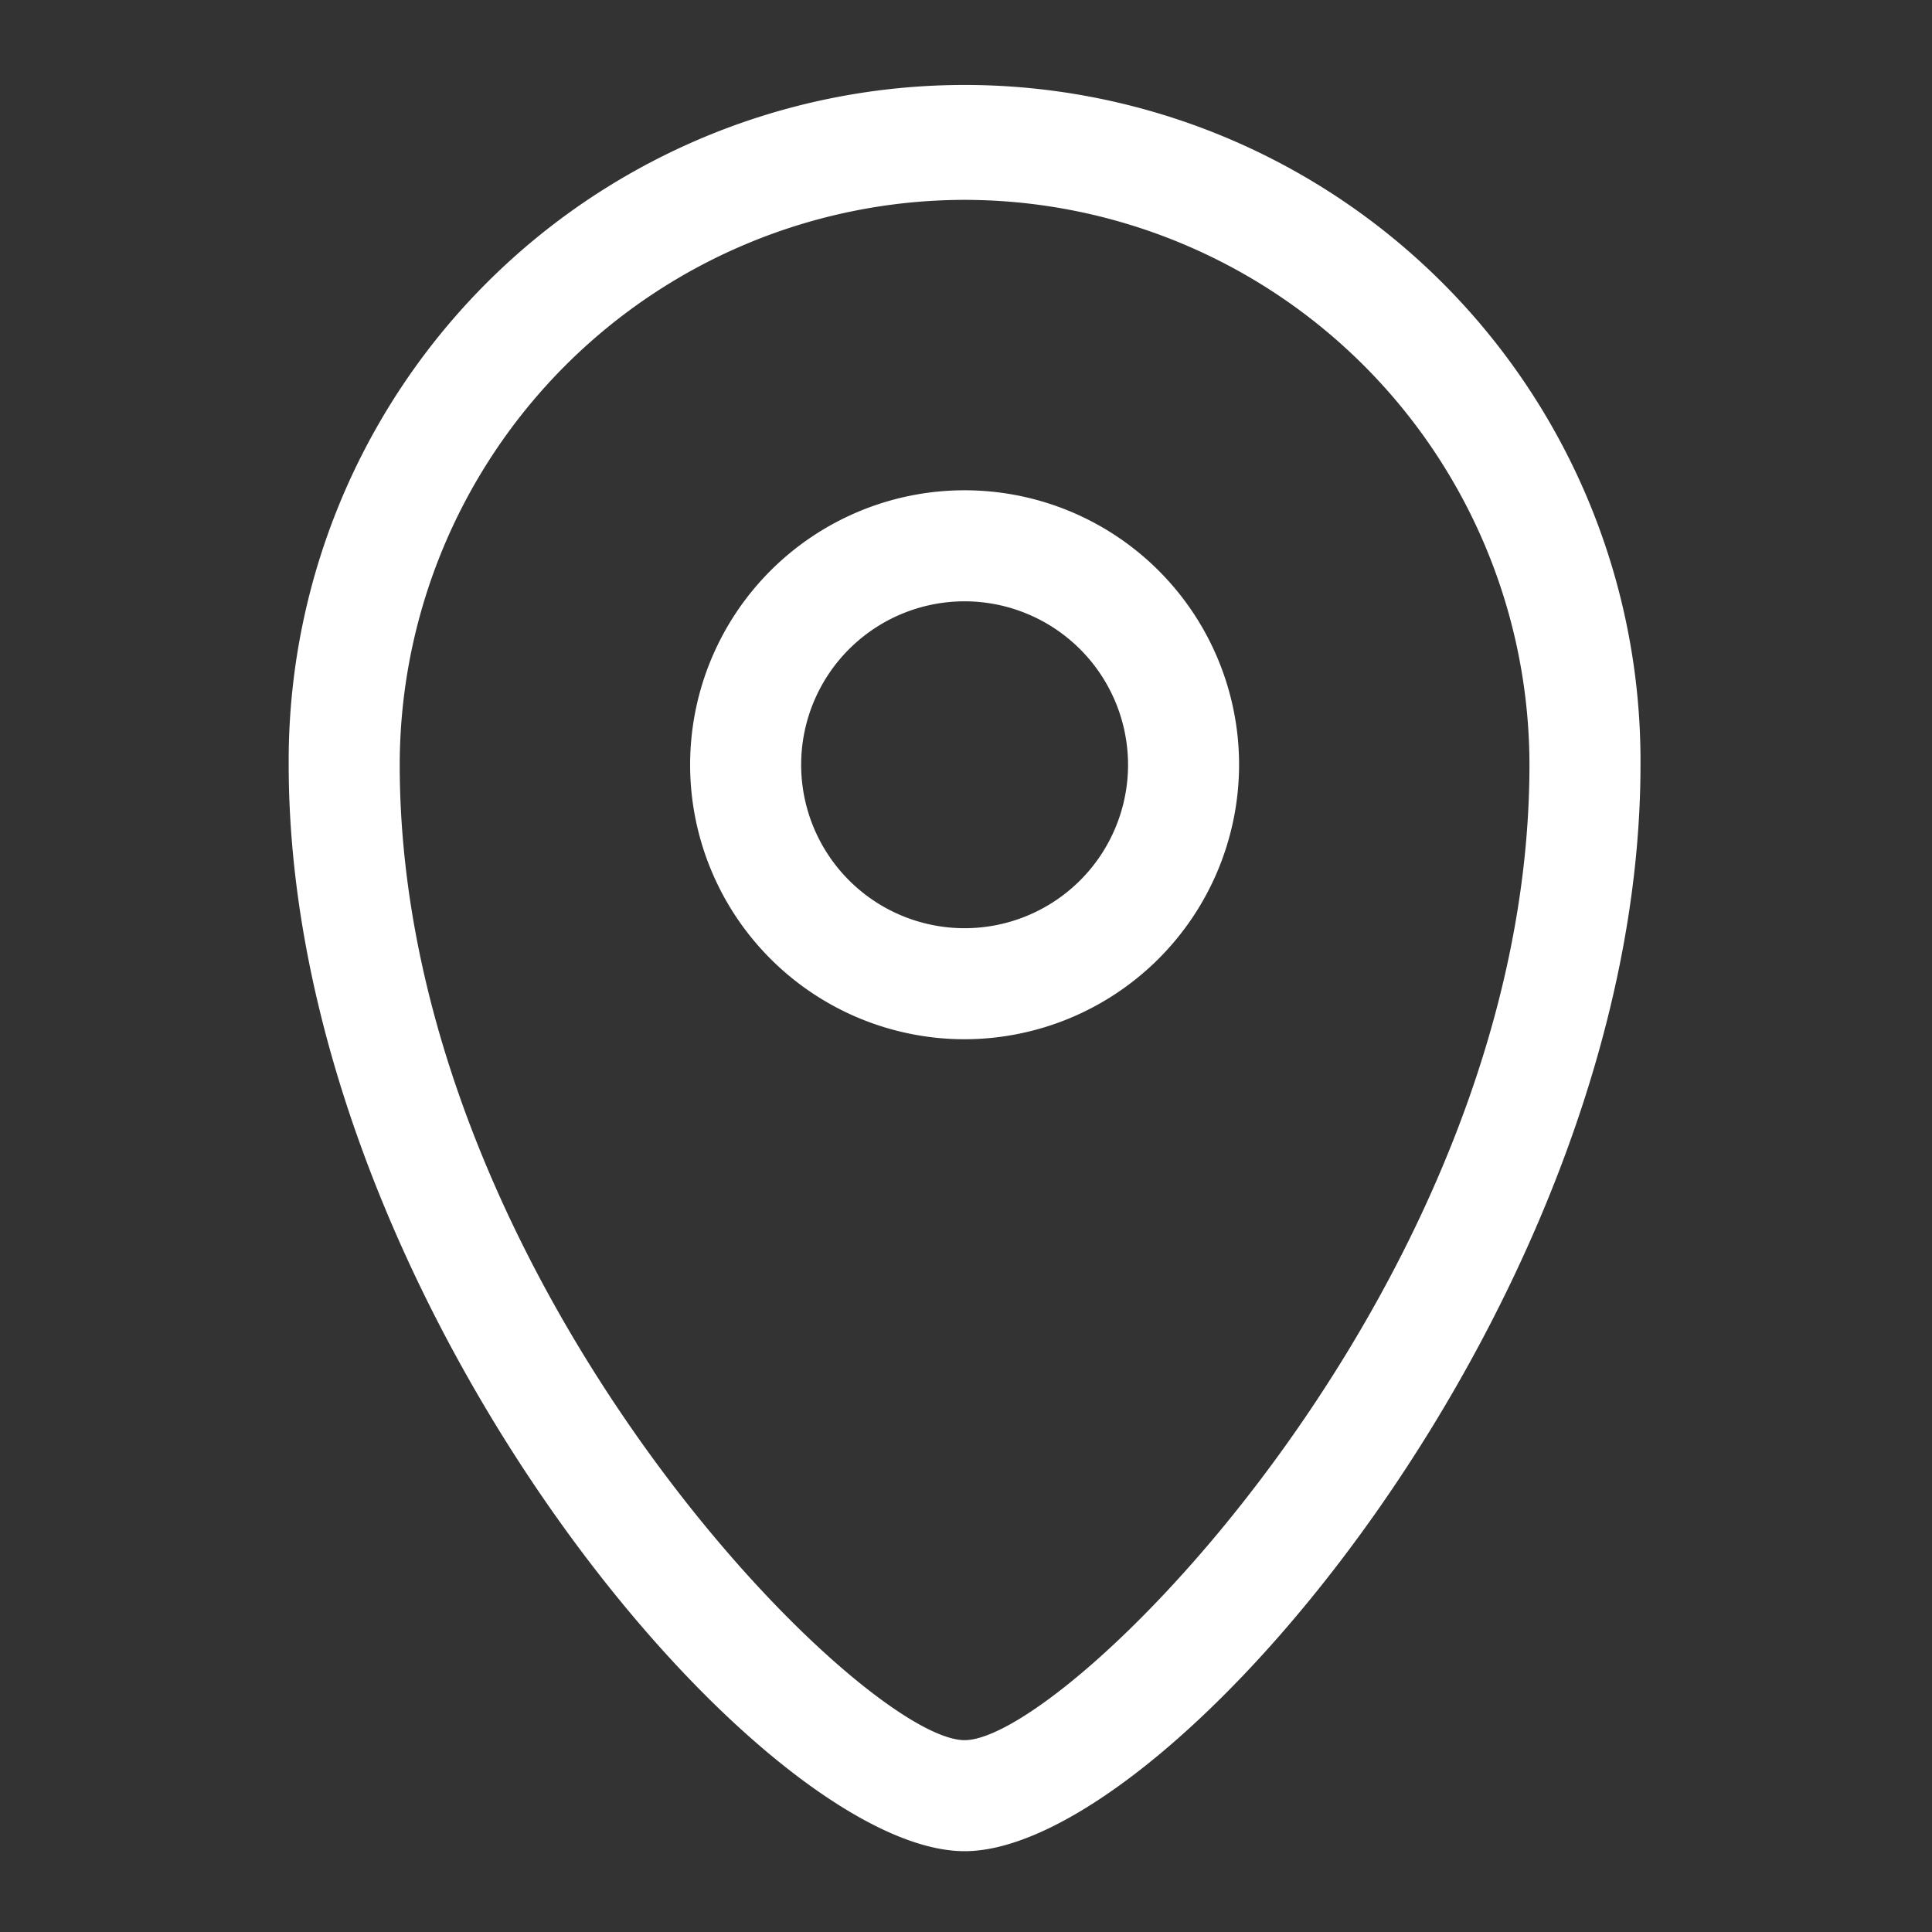 <?xml version="1.0" encoding="UTF-8"?> <svg xmlns="http://www.w3.org/2000/svg" width="87" height="87" viewBox="0 0 87 87"><rect x="0" y="0" width="87" height="87" fill="#333333" stroke="none"/><g id="Group_62" data-name="Group 62" transform="translate(1258 1895)"><g id="Group_47" data-name="Group 47" transform="translate(-4.65 -2.668)"><path id="Path_64" data-name="Path 64" d="M40.981,459.468a12.36,12.36,0,1,1,12.36-12.36,12.374,12.374,0,0,1-12.36,12.36m0-19.72a7.36,7.36,0,1,0,7.36,7.36,7.368,7.368,0,0,0-7.36-7.36" transform="translate(-1250.894 -2305.002)" fill="#fff"></path><path id="Path_65" data-name="Path 65" d="M40.981,496.031c-9.317,0-30.437-25.071-30.437-48.924a30.437,30.437,0,1,1,60.873,0c0,23.853-21.119,48.924-30.436,48.924m0-74.361a25.466,25.466,0,0,0-25.437,25.437c0,23.113,20.753,43.924,25.437,43.924s25.436-20.811,25.436-43.924A25.465,25.465,0,0,0,40.981,421.67" transform="translate(-1250.894 -2305.002)" fill="#fff"></path></g><rect id="Rectangle_76" data-name="Rectangle 76" width="87" height="87" transform="translate(-1258 -1895)" fill="none"></rect></g></svg> 